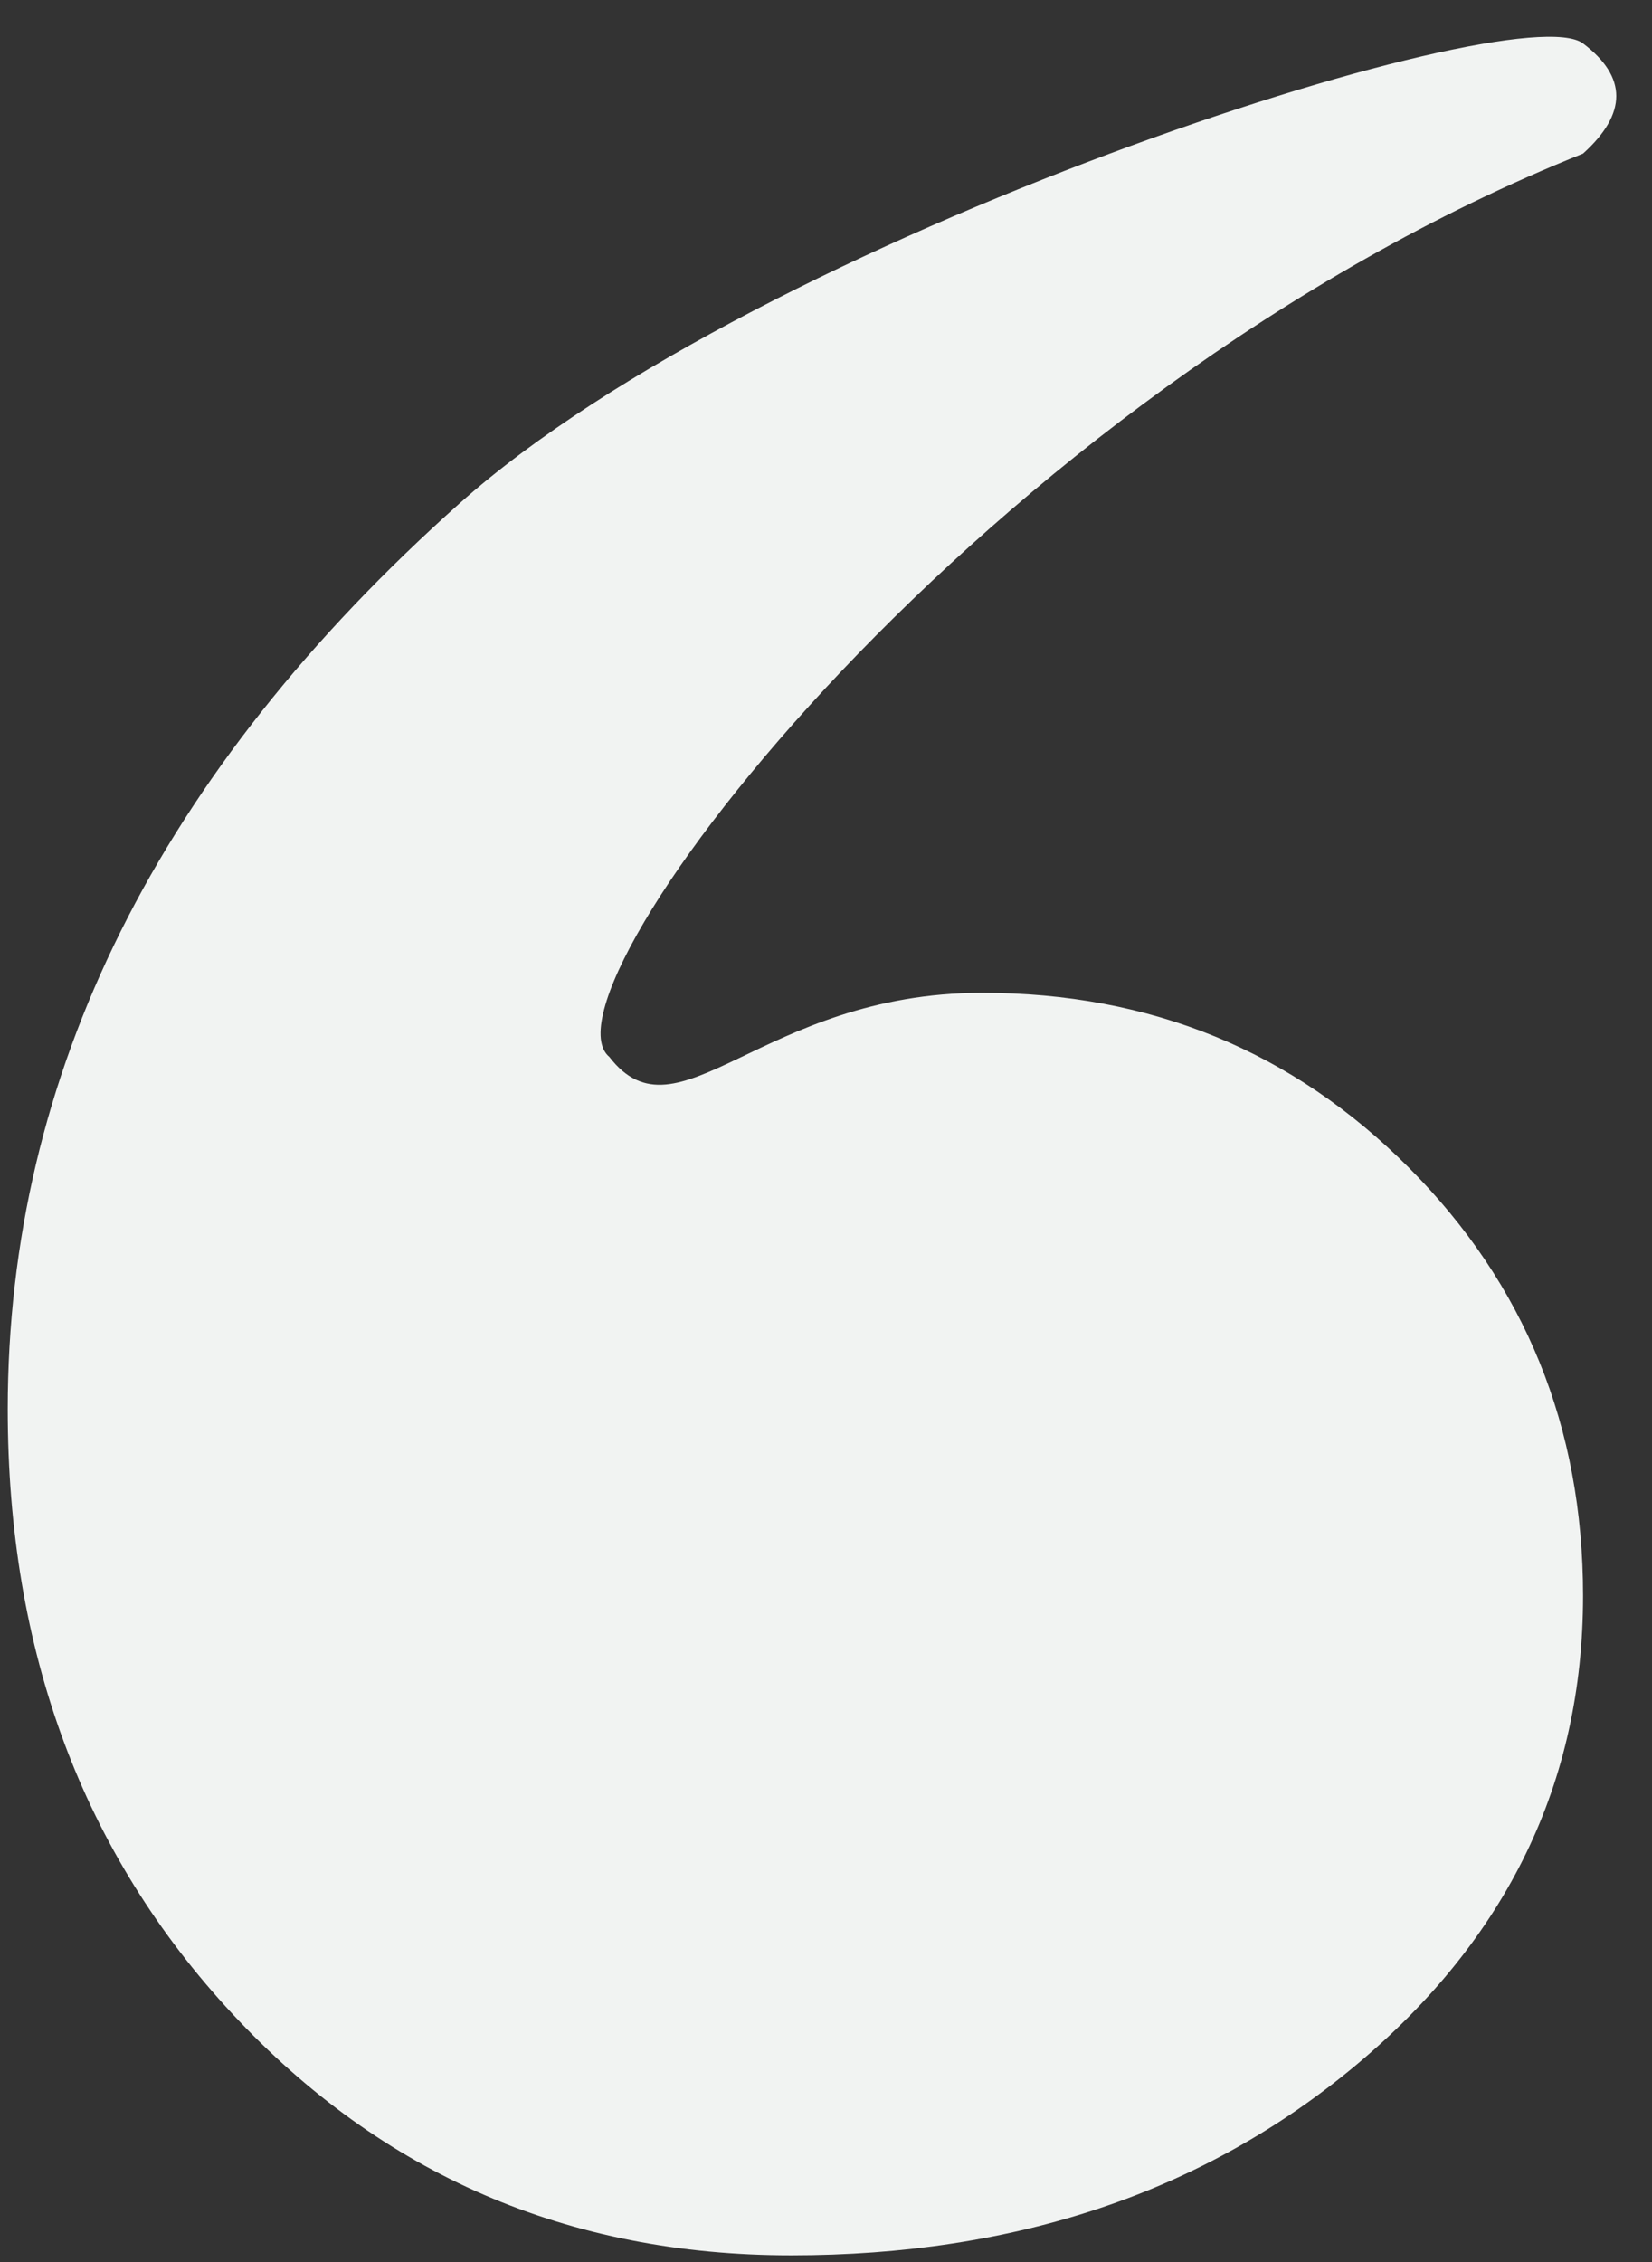 <?xml version="1.0" encoding="UTF-8"?>
<svg width="38px" height="52px" viewBox="0 0 38 52" version="1.1" xmlns="http://www.w3.org/2000/svg" xmlns:xlink="http://www.w3.org/1999/xlink">
    <rect x="0" y="0" width="38" height="52" fill="#333333" stroke="none"/>
    <title>0C401176-B21F-4C5D-A2F8-D10F98CF88BB</title>
    <g id="————————-Design" stroke="none" stroke-width="1" fill="none" fill-rule="evenodd">
        <g id="2-Teagle-K4F_Landing" transform="translate(-275, -1673)" fill="#F1F3F2">
            <g id="container" transform="translate(233, 1673)">
                <g id="icon/quotes" transform="translate(39.678, 26.346) scale(-1, -1) translate(-39.678, -26.346) translate(0.178, 0.846)">
                    <path d="M0.764,50.847 C2.293,52.001 19.668,46.456 26.601,40.279 C33.534,34.102 37,27.159 37,19.45 C37,13.886 35.278,9.253 31.833,5.552 C28.388,1.851 24.103,0 18.979,0 C13.812,0 9.484,1.455 5.996,4.365 C2.508,7.275 0.764,10.874 0.764,15.162 C0.764,19.042 2.099,22.322 4.769,25.002 C7.439,27.682 10.711,29.023 14.587,29.023 C19.668,29.023 21.579,25.5 23.162,27.55 C24.954,29.045 14.587,42.791 0.764,48.315 C-0.255,49.234 -0.255,50.078 0.764,50.847 Z" id="quote-vector-L"></path>
                </g>
            </g>
        </g>
    </g>
</svg>